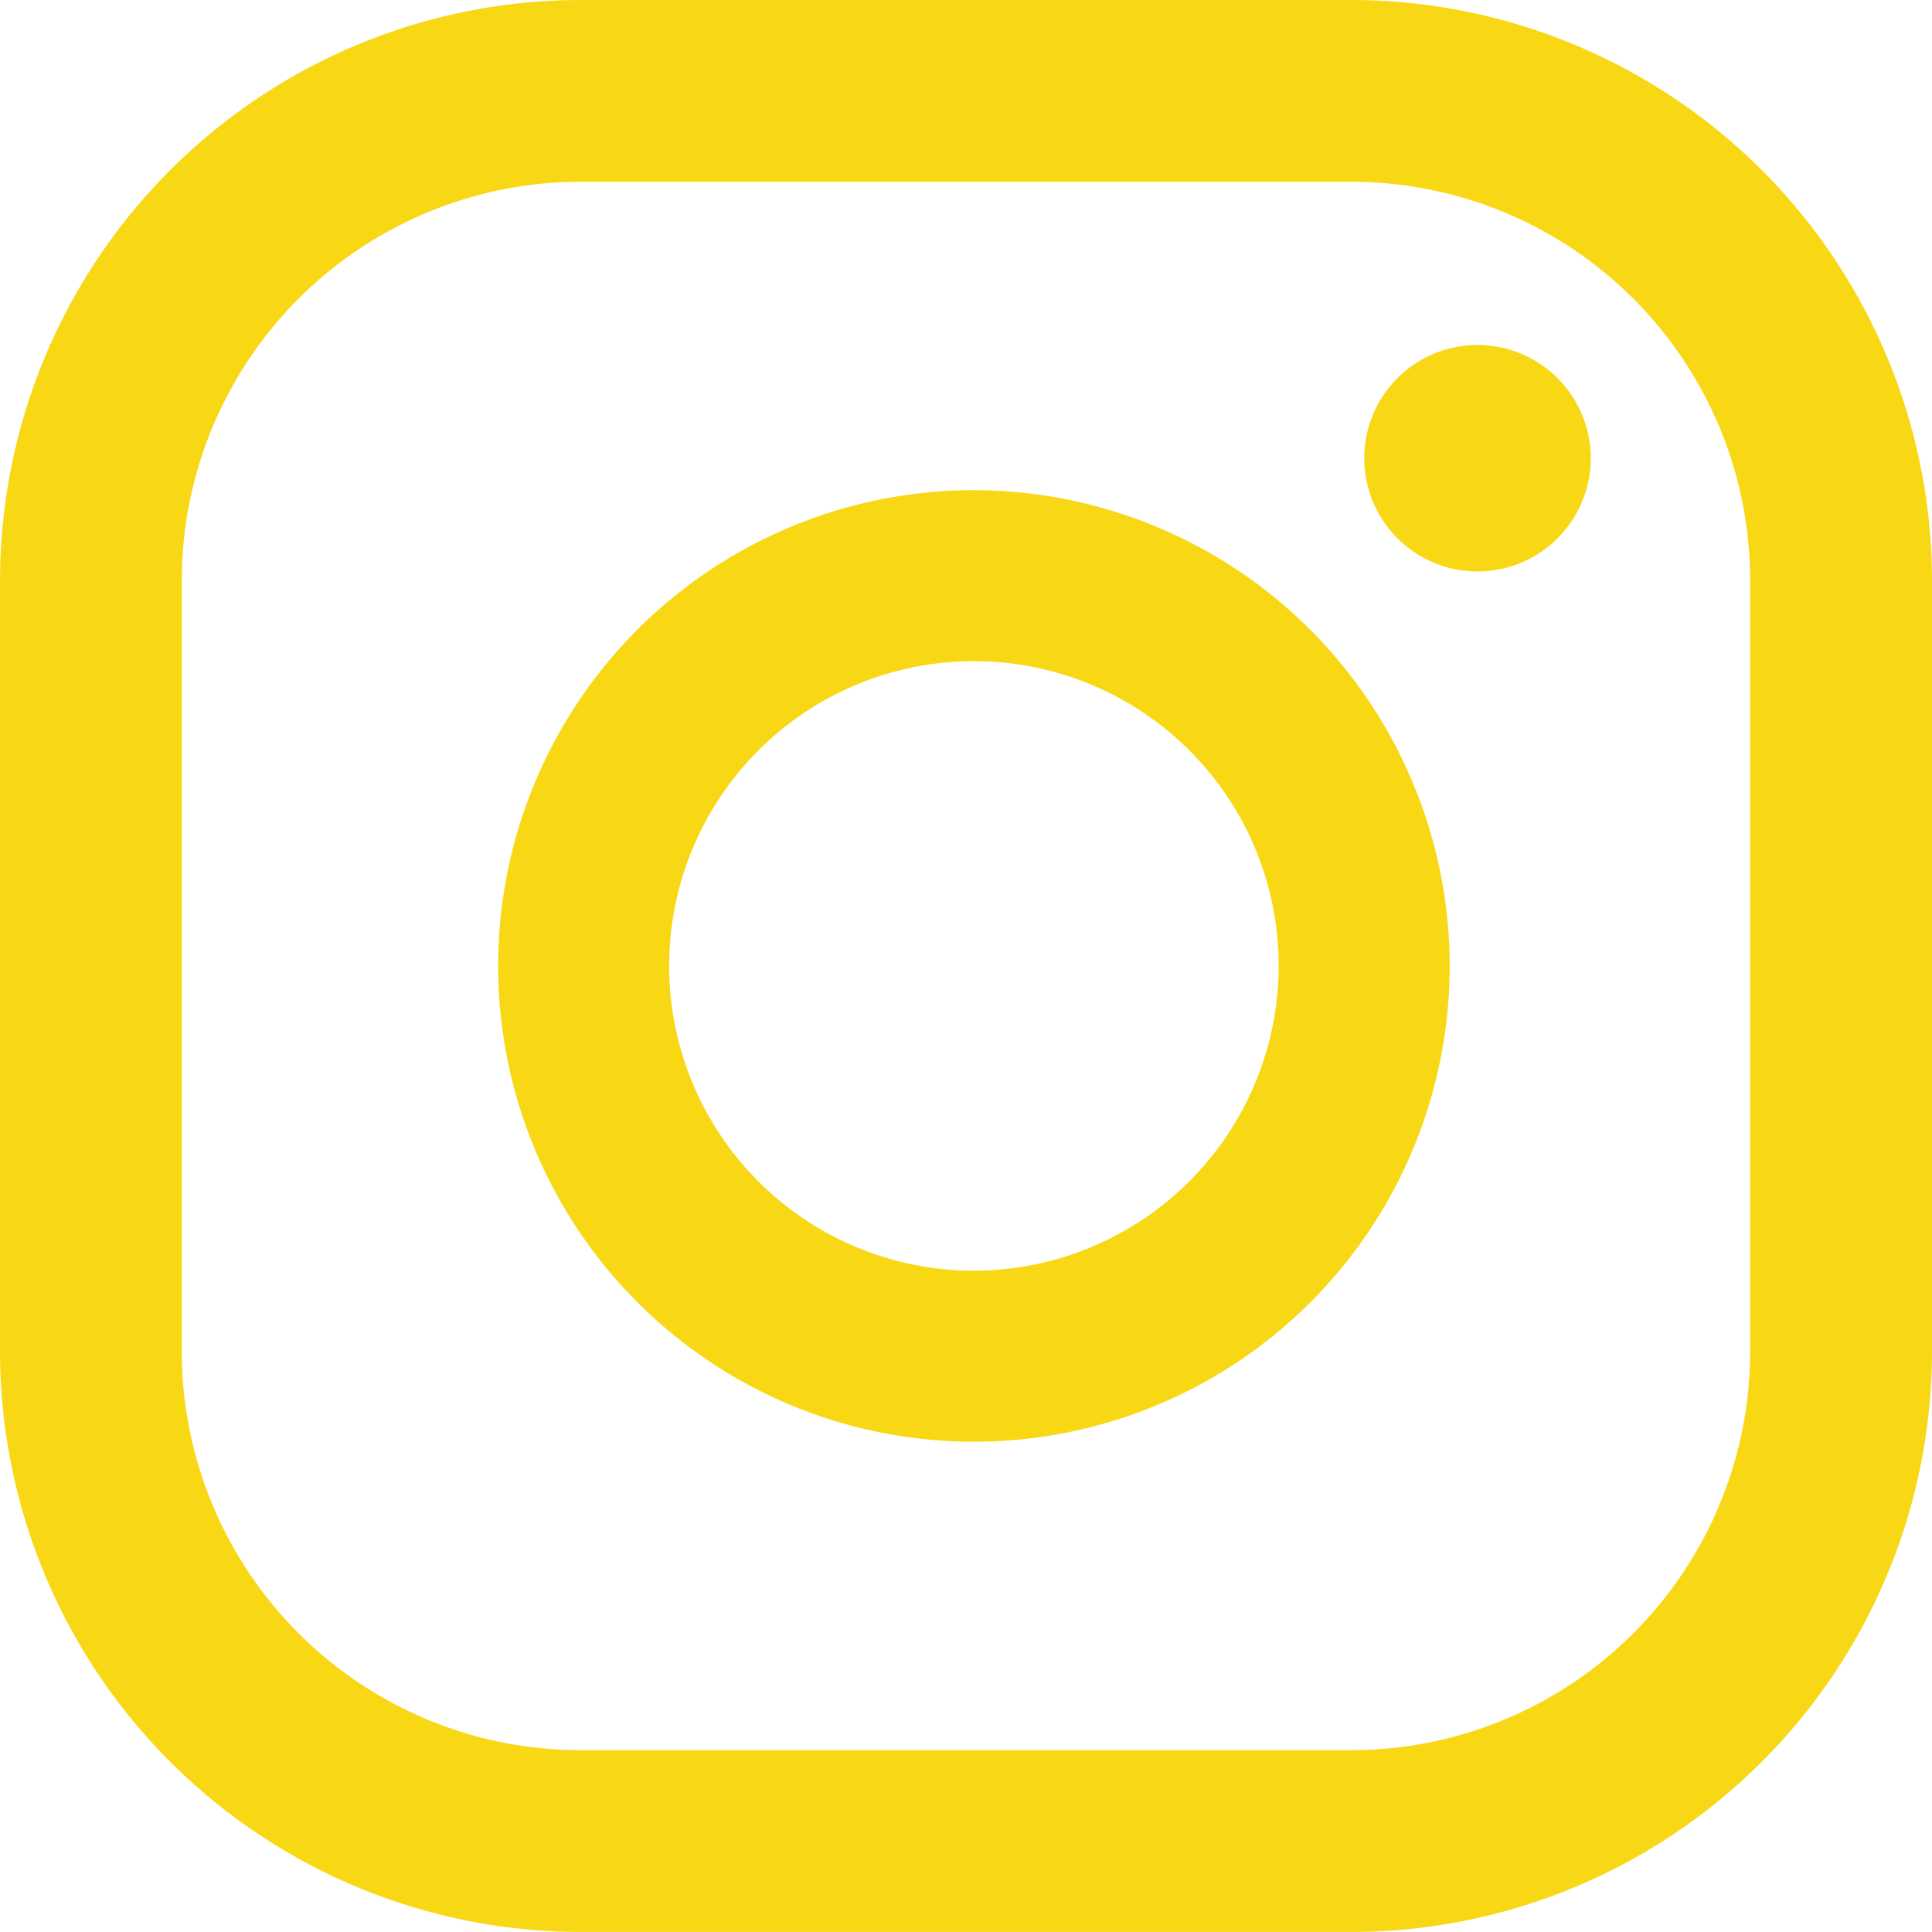 <svg xmlns="http://www.w3.org/2000/svg" id="Grupo_36" data-name="Grupo 36" width="123.737" height="123.733" viewBox="0 0 123.737 123.733"><path id="Trazado_239" data-name="Trazado 239" d="M32.237,6.318a7.253,7.253,0,1,0,7.253,7.253,7.255,7.255,0,0,0-7.253-7.253" transform="translate(62.391 15.776)" fill="#f8d815"></path><path id="Trazado_240" data-name="Trazado 240" d="M39.6,8.977A30.472,30.472,0,1,0,70.066,39.45,30.508,30.508,0,0,0,39.6,8.977m0,49.99A19.519,19.519,0,1,1,59.113,39.45,19.542,19.542,0,0,1,39.6,58.967" transform="translate(22.782 22.416)" fill="#f8d815"></path><path id="Trazado_241" data-name="Trazado 241" d="M86.566,123.733h-49.4A37.21,37.21,0,0,1,0,86.566v-49.4A37.208,37.208,0,0,1,37.166,0h49.4a37.211,37.211,0,0,1,37.17,37.167v49.4a37.213,37.213,0,0,1-37.17,37.167M37.166,11.642A25.553,25.553,0,0,0,11.641,37.167v49.4a25.553,25.553,0,0,0,25.525,25.525h49.4a25.553,25.553,0,0,0,25.525-25.525v-49.4A25.553,25.553,0,0,0,86.566,11.642Z" transform="translate(0.001 0)" fill="#f8d815"></path></svg>